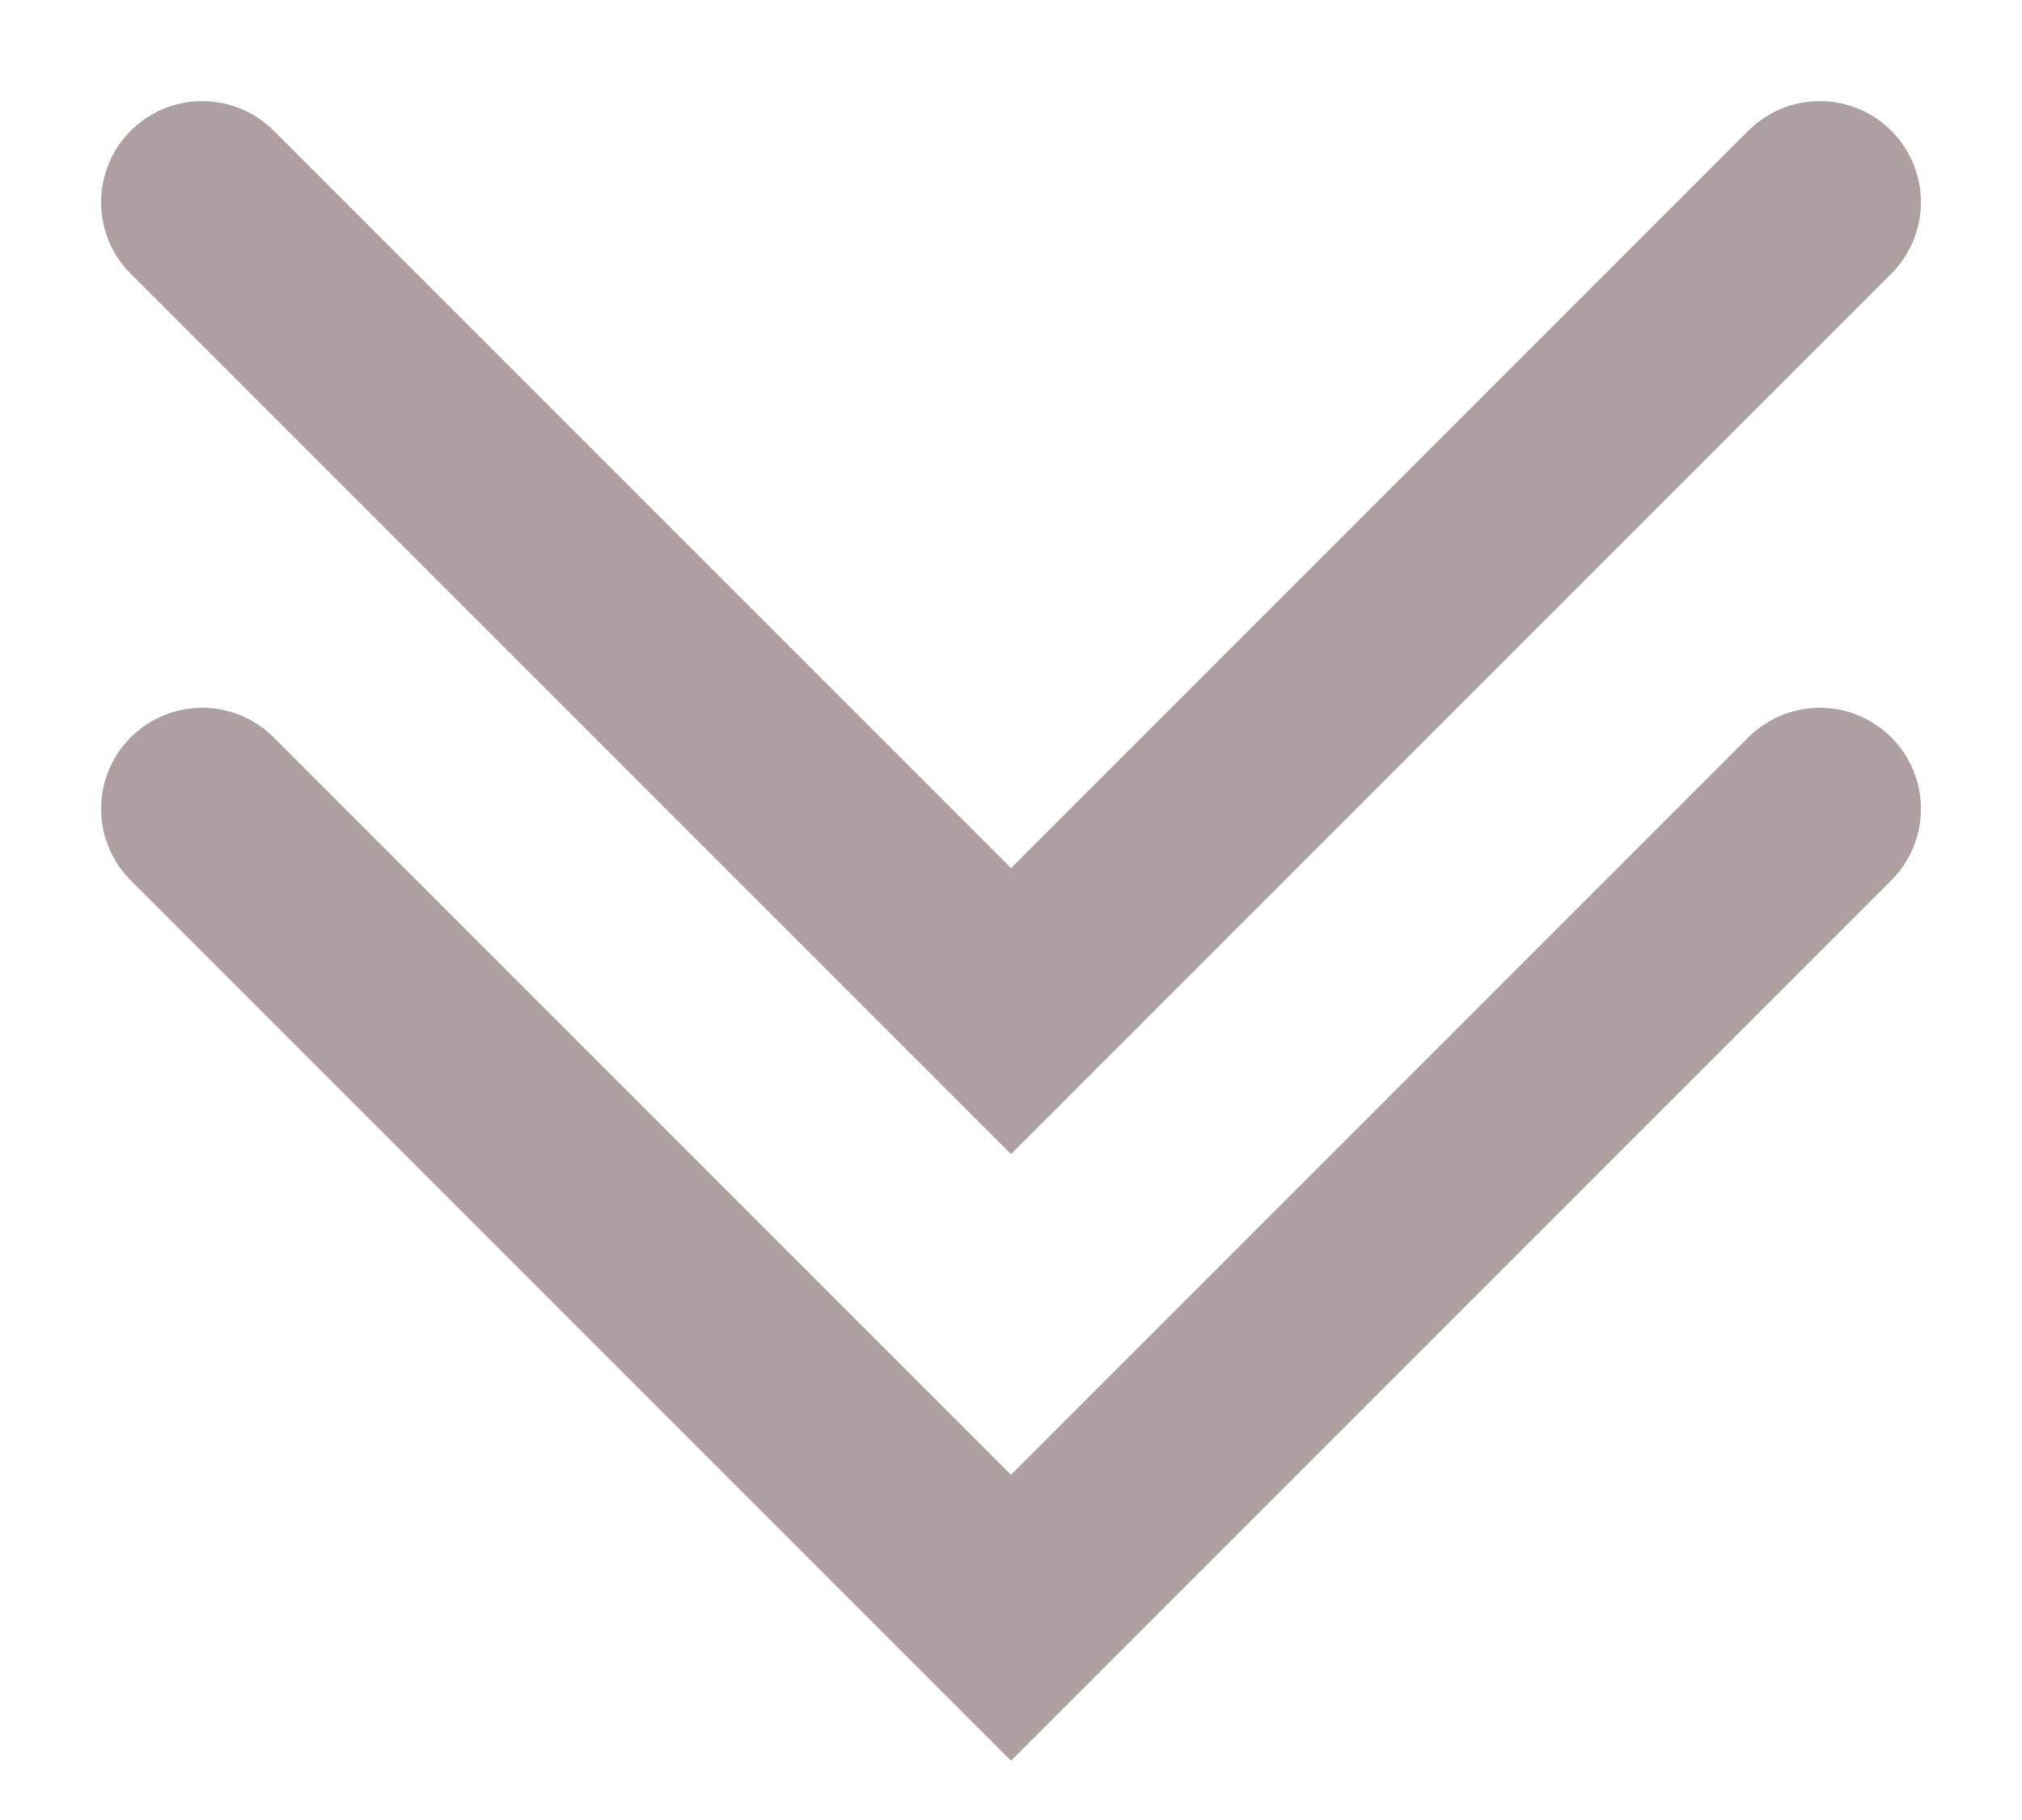 <svg width="10" height="9" viewBox="0 0 10 9" fill="none" xmlns="http://www.w3.org/2000/svg">
<path d="M9 1L5 5L1 1" stroke="#AEA0A0" stroke-linecap="round"/>
<path d="M9 4L5 8L1 4" stroke="#AEA0A0" stroke-linecap="round"/>
</svg>
